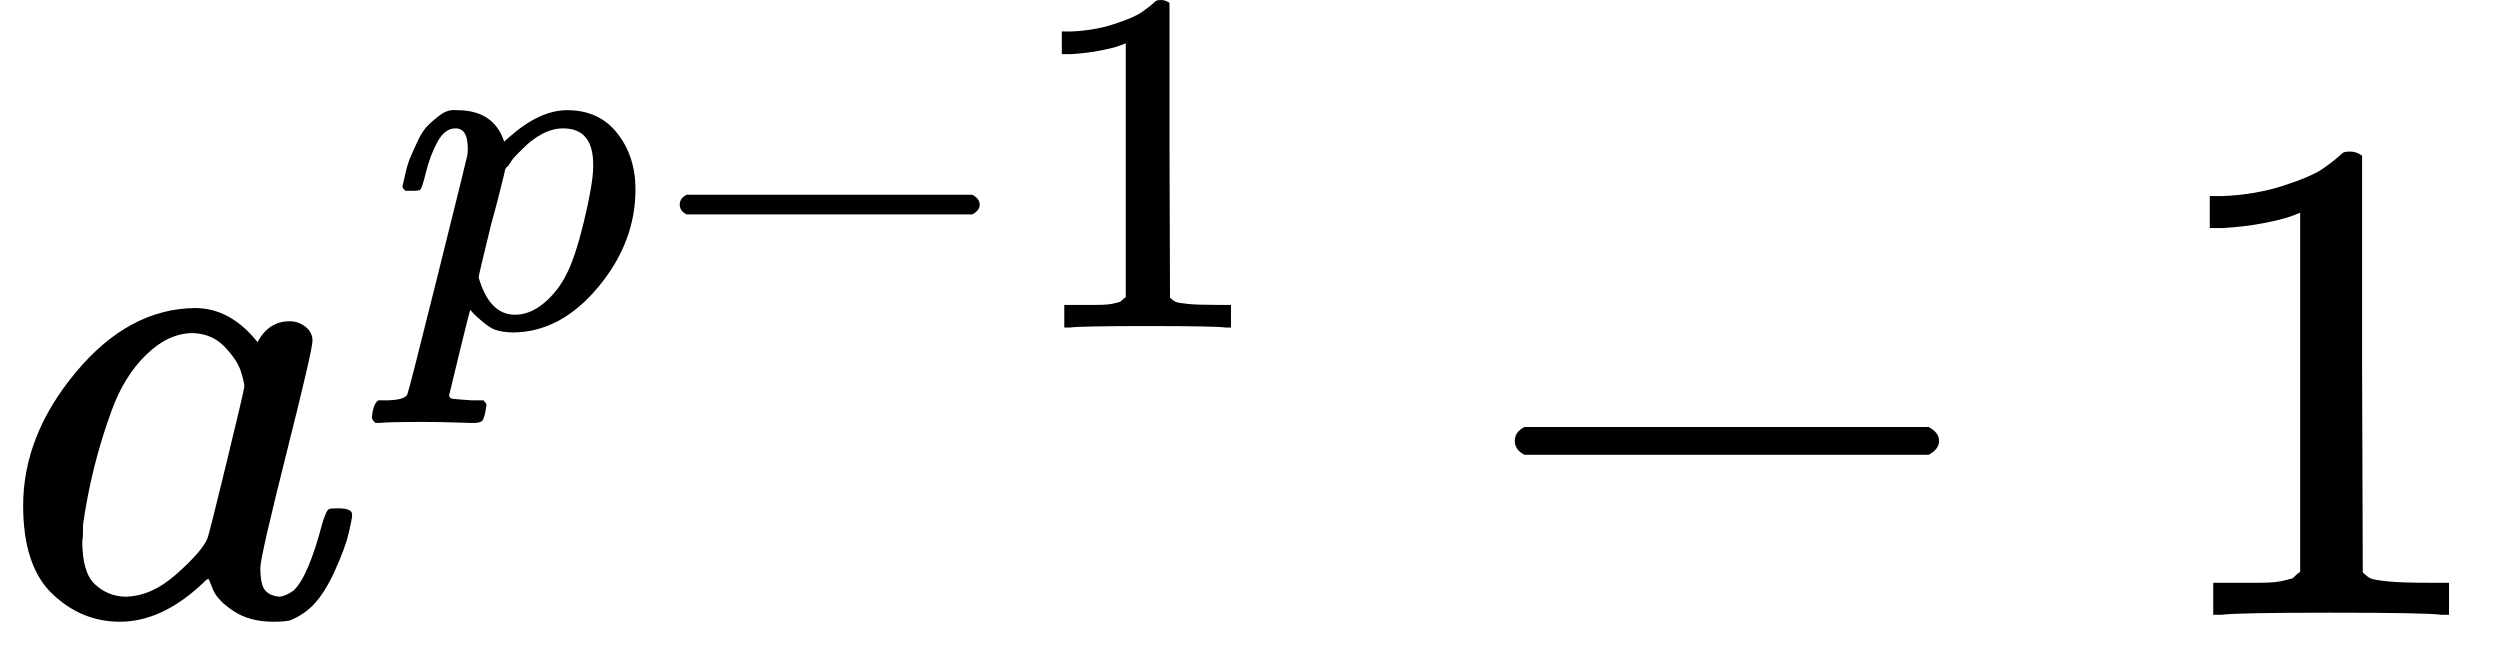 <svg style="vertical-align: -0.186ex;" xmlns="http://www.w3.org/2000/svg" width="8.131ex" height="2.185ex" role="img" focusable="false" viewBox="0 -883.9 3593.8 965.9" xmlns:xlink="http://www.w3.org/1999/xlink"><defs><path id="MJX-7-TEX-I-1D44E" d="M33 157Q33 258 109 349T280 441Q331 441 370 392Q386 422 416 422Q429 422 439 414T449 394Q449 381 412 234T374 68Q374 43 381 35T402 26Q411 27 422 35Q443 55 463 131Q469 151 473 152Q475 153 483 153H487Q506 153 506 144Q506 138 501 117T481 63T449 13Q436 0 417 -8Q409 -10 393 -10Q359 -10 336 5T306 36L300 51Q299 52 296 50Q294 48 292 46Q233 -10 172 -10Q117 -10 75 30T33 157ZM351 328Q351 334 346 350T323 385T277 405Q242 405 210 374T160 293Q131 214 119 129Q119 126 119 118T118 106Q118 61 136 44T179 26Q217 26 254 59T298 110Q300 114 325 217T351 328Z"></path><path id="MJX-7-TEX-I-1D45D" d="M23 287Q24 290 25 295T30 317T40 348T55 381T75 411T101 433T134 442Q209 442 230 378L240 387Q302 442 358 442Q423 442 460 395T497 281Q497 173 421 82T249 -10Q227 -10 210 -4Q199 1 187 11T168 28L161 36Q160 35 139 -51T118 -138Q118 -144 126 -145T163 -148H188Q194 -155 194 -157T191 -175Q188 -187 185 -190T172 -194Q170 -194 161 -194T127 -193T65 -192Q-5 -192 -24 -194H-32Q-39 -187 -39 -183Q-37 -156 -26 -148H-6Q28 -147 33 -136Q36 -130 94 103T155 350Q156 355 156 364Q156 405 131 405Q109 405 94 377T71 316T59 280Q57 278 43 278H29Q23 284 23 287ZM178 102Q200 26 252 26Q282 26 310 49T356 107Q374 141 392 215T411 325V331Q411 405 350 405Q339 405 328 402T306 393T286 380T269 365T254 350T243 336T235 326L232 322Q232 321 229 308T218 264T204 212Q178 106 178 102Z"></path><path id="MJX-7-TEX-N-2212" d="M84 237T84 250T98 270H679Q694 262 694 250T679 230H98Q84 237 84 250Z"></path><path id="MJX-7-TEX-N-31" d="M213 578L200 573Q186 568 160 563T102 556H83V602H102Q149 604 189 617T245 641T273 663Q275 666 285 666Q294 666 302 660V361L303 61Q310 54 315 52T339 48T401 46H427V0H416Q395 3 257 3Q121 3 100 0H88V46H114Q136 46 152 46T177 47T193 50T201 52T207 57T213 61V578Z"></path></defs><g stroke="currentColor" fill="currentColor" stroke-width="0" transform="scale(1,-1)"><g data-mml-node="math"><g data-mml-node="msup"><g data-mml-node="mi"><use data-c="1D44E" xlink:href="#MJX-7-TEX-I-1D44E"></use></g><g data-mml-node="TeXAtom" transform="translate(562,413) scale(0.707)" data-mjx-texclass="ORD"><g data-mml-node="mi"><use data-c="1D45D" xlink:href="#MJX-7-TEX-I-1D45D"></use></g><g data-mml-node="mo" transform="translate(503,0)"><use data-c="2212" xlink:href="#MJX-7-TEX-N-2212"></use></g><g data-mml-node="mn" transform="translate(1281,0)"><use data-c="31" xlink:href="#MJX-7-TEX-N-31"></use></g></g></g><g data-mml-node="mo" transform="translate(2093.6,0)"><use data-c="2212" xlink:href="#MJX-7-TEX-N-2212"></use></g><g data-mml-node="mn" transform="translate(3093.8,0)"><use data-c="31" xlink:href="#MJX-7-TEX-N-31"></use></g></g></g></svg>